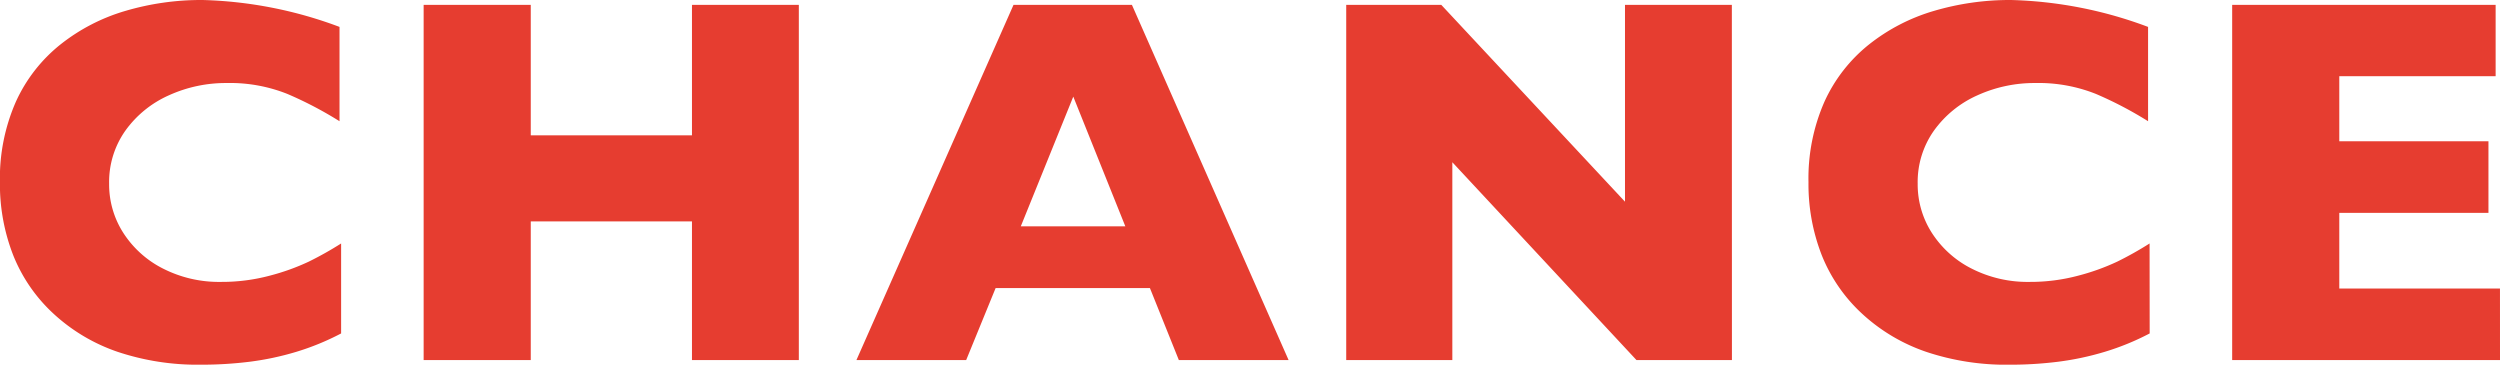 <svg xmlns="http://www.w3.org/2000/svg" width="104.788" height="15.286" viewBox="0 0 104.788 15.286"><path d="M-38.214-1.117A10.71,10.71,0,0,1-40.1-.344a11.969,11.969,0,0,1-1.95.414A16.318,16.318,0,0,1-44.09.193a10.556,10.556,0,0,1-3.486-.537,7.548,7.548,0,0,1-2.675-1.584,6.711,6.711,0,0,1-1.7-2.449,8.173,8.173,0,0,1-.564-3.078,7.972,7.972,0,0,1,.666-3.368,6.507,6.507,0,0,1,1.864-2.4,7.984,7.984,0,0,1,2.729-1.413,11.236,11.236,0,0,1,3.228-.457,17.588,17.588,0,0,1,5.747,1.128v3.953a15.851,15.851,0,0,0-2.186-1.144,6.49,6.49,0,0,0-2.541-.457,5.769,5.769,0,0,0-2.428.516,4.485,4.485,0,0,0-1.815,1.472,3.727,3.727,0,0,0-.687,2.234,3.759,3.759,0,0,0,.6,2.068,4.258,4.258,0,0,0,1.67,1.493,5.169,5.169,0,0,0,2.412.553A7.781,7.781,0,0,0-41.2-3.54a9.357,9.357,0,0,0,1.627-.585,14.343,14.343,0,0,0,1.359-.763ZM-19.029,0h-4.479V-5.812h-6.757V0h-4.49V-14.889h4.49v5.468h6.757v-5.468h4.479ZM1.5,0H-3.1L-4.313-3.019H-10.78L-12.015,0h-4.6l6.585-14.889h4.963ZM-5.344-5.607l-2.181-5.436-2.2,5.436ZM20.082,0h-4L8.363-8.293V0H3.915V-14.889H7.9l7.7,8.25v-8.25h4.479ZM37.592-1.117A10.71,10.71,0,0,1,35.7-.344a11.969,11.969,0,0,1-1.95.414,16.318,16.318,0,0,1-2.036.124A10.556,10.556,0,0,1,28.23-.344a7.548,7.548,0,0,1-2.675-1.584,6.711,6.711,0,0,1-1.7-2.449,8.173,8.173,0,0,1-.564-3.078,7.972,7.972,0,0,1,.666-3.368,6.507,6.507,0,0,1,1.864-2.4,7.984,7.984,0,0,1,2.729-1.413,11.236,11.236,0,0,1,3.228-.457,17.588,17.588,0,0,1,5.747,1.128v3.953a15.851,15.851,0,0,0-2.186-1.144,6.49,6.49,0,0,0-2.541-.457,5.769,5.769,0,0,0-2.428.516,4.485,4.485,0,0,0-1.815,1.472,3.727,3.727,0,0,0-.687,2.234,3.759,3.759,0,0,0,.6,2.068,4.258,4.258,0,0,0,1.67,1.493,5.169,5.169,0,0,0,2.412.553,7.781,7.781,0,0,0,2.052-.263,9.357,9.357,0,0,0,1.627-.585,14.343,14.343,0,0,0,1.359-.763ZM52.276,0H41.05V-14.889H52.093V-11.9H45.54v2.729h6.252v3H45.54V-3h6.735Z" transform="translate(52.512 15.093)" fill="#e63d30"/></svg>
